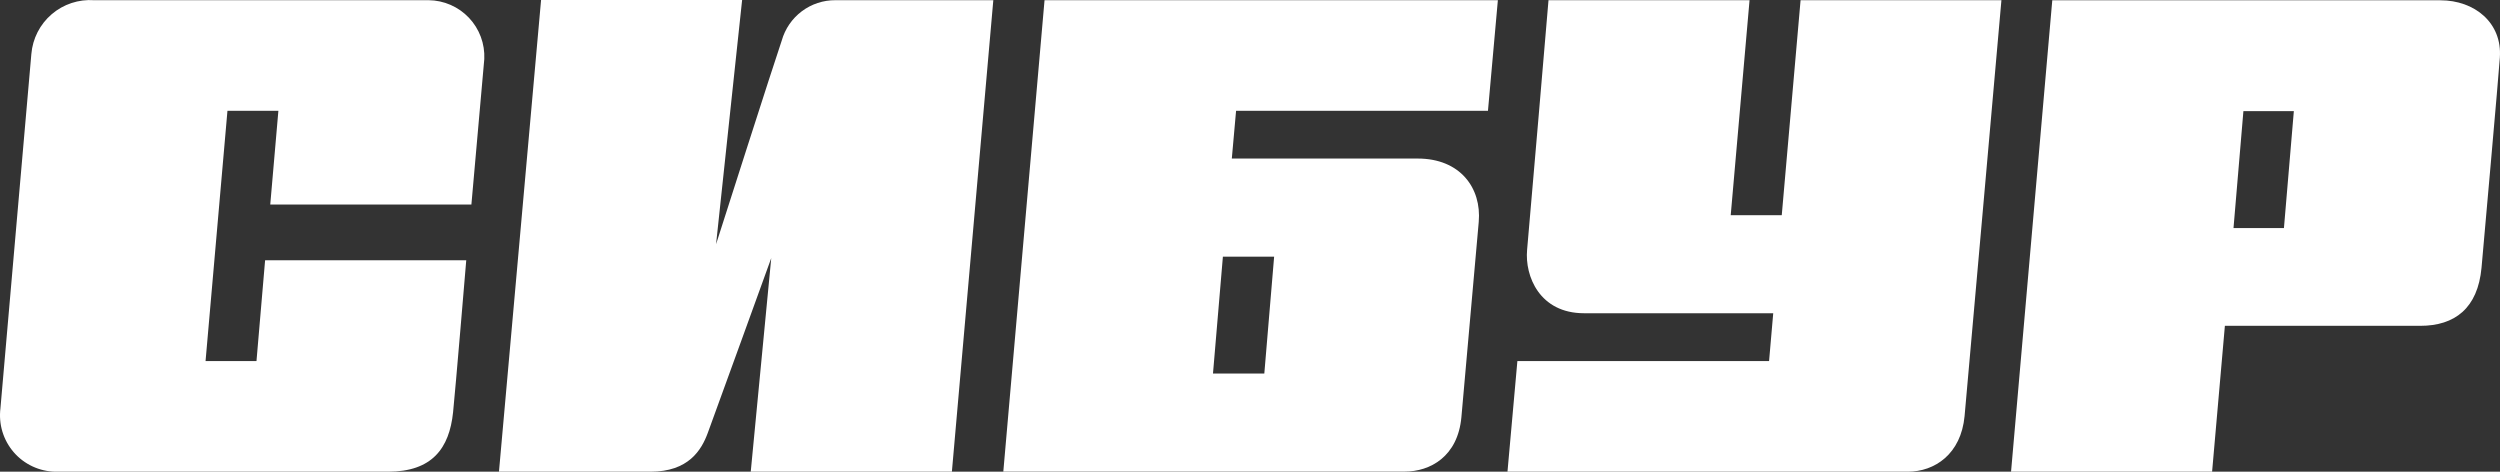 <?xml version="1.0" encoding="UTF-8"?> <svg xmlns="http://www.w3.org/2000/svg" width="212" height="40" viewBox="0 0 212 40" fill="none"><rect x="0" y="0" width="212" height="40" fill="#333333" stroke="none"/><g clip-path="url(#clip0_291_379)"><path d="M39.975 17.342C39.975 17.342 40.967 6.105 41.068 5.005C41.097 4.366 40.997 3.727 40.774 3.126C40.551 2.526 40.21 1.977 39.77 1.511C39.33 1.046 38.801 0.674 38.214 0.417C37.627 0.16 36.994 0.024 36.354 0.017H7.978C6.67 -0.074 5.378 0.354 4.383 1.207C3.388 2.06 2.769 3.271 2.659 4.577C2.533 5.895 0.18 33.063 0.037 34.625C-0.046 35.291 0.011 35.966 0.205 36.608C0.4 37.249 0.727 37.843 1.166 38.35C1.605 38.857 2.146 39.266 2.754 39.55C3.361 39.834 4.022 39.988 4.693 40H32.9C36.648 40 38.102 38.018 38.421 34.961C38.614 33.13 39.538 22.07 39.538 22.07H22.481L21.75 30.619H17.431L19.288 9.397H23.607L22.918 17.342H39.975Z" fill="white"></path><path d="M66.293 3.435C65.688 5.182 60.722 20.71 60.722 20.71L62.932 0H45.883L42.312 40H55.159C58.386 40 59.487 38.169 60.024 36.7C60.671 34.953 65.402 21.885 65.402 21.885L63.663 40H80.72L84.233 0.017H70.847C69.818 0.009 68.815 0.34 67.992 0.957C67.17 1.575 66.573 2.445 66.293 3.435Z" fill="white"></path><path d="M152.689 0.017L151.093 18.249H146.765L148.362 0.017H131.313C131.313 0.017 129.674 19.332 129.498 21.188C129.296 23.414 130.556 26.563 134.329 26.563H150.37L150.017 30.619H128.674L127.834 40H161.772C164.075 40 166.293 38.496 166.596 35.288C166.789 33.231 169.721 0.017 169.721 0.017H152.689Z" fill="white"></path><path d="M197.19 0.025H174.033L170.537 40H187.586L188.67 27.63H205.24C208.173 27.63 210.114 26.135 210.433 22.708C210.551 21.373 211.903 6.223 211.987 4.888C212.198 1.932 209.845 0.025 206.946 0.025H197.19ZM189.401 19.341L190.241 9.423H194.518L193.678 19.341H189.401Z" fill="white"></path><path d="M104.458 13.445L104.819 9.397H126.179L127.019 0.017H88.577L85.081 39.991H119.112C121.28 39.991 123.624 38.715 123.927 35.372C124.153 32.853 125.204 20.978 125.397 18.82C125.649 15.939 123.817 13.445 120.229 13.445H104.458ZM107.214 31.677H102.861L103.701 21.768H108.046L107.214 31.677Z" fill="white"></path></g><defs><clipPath id="clip0_291_379"><rect width="212" height="40" fill="white"></rect></clipPath></defs></svg> 
